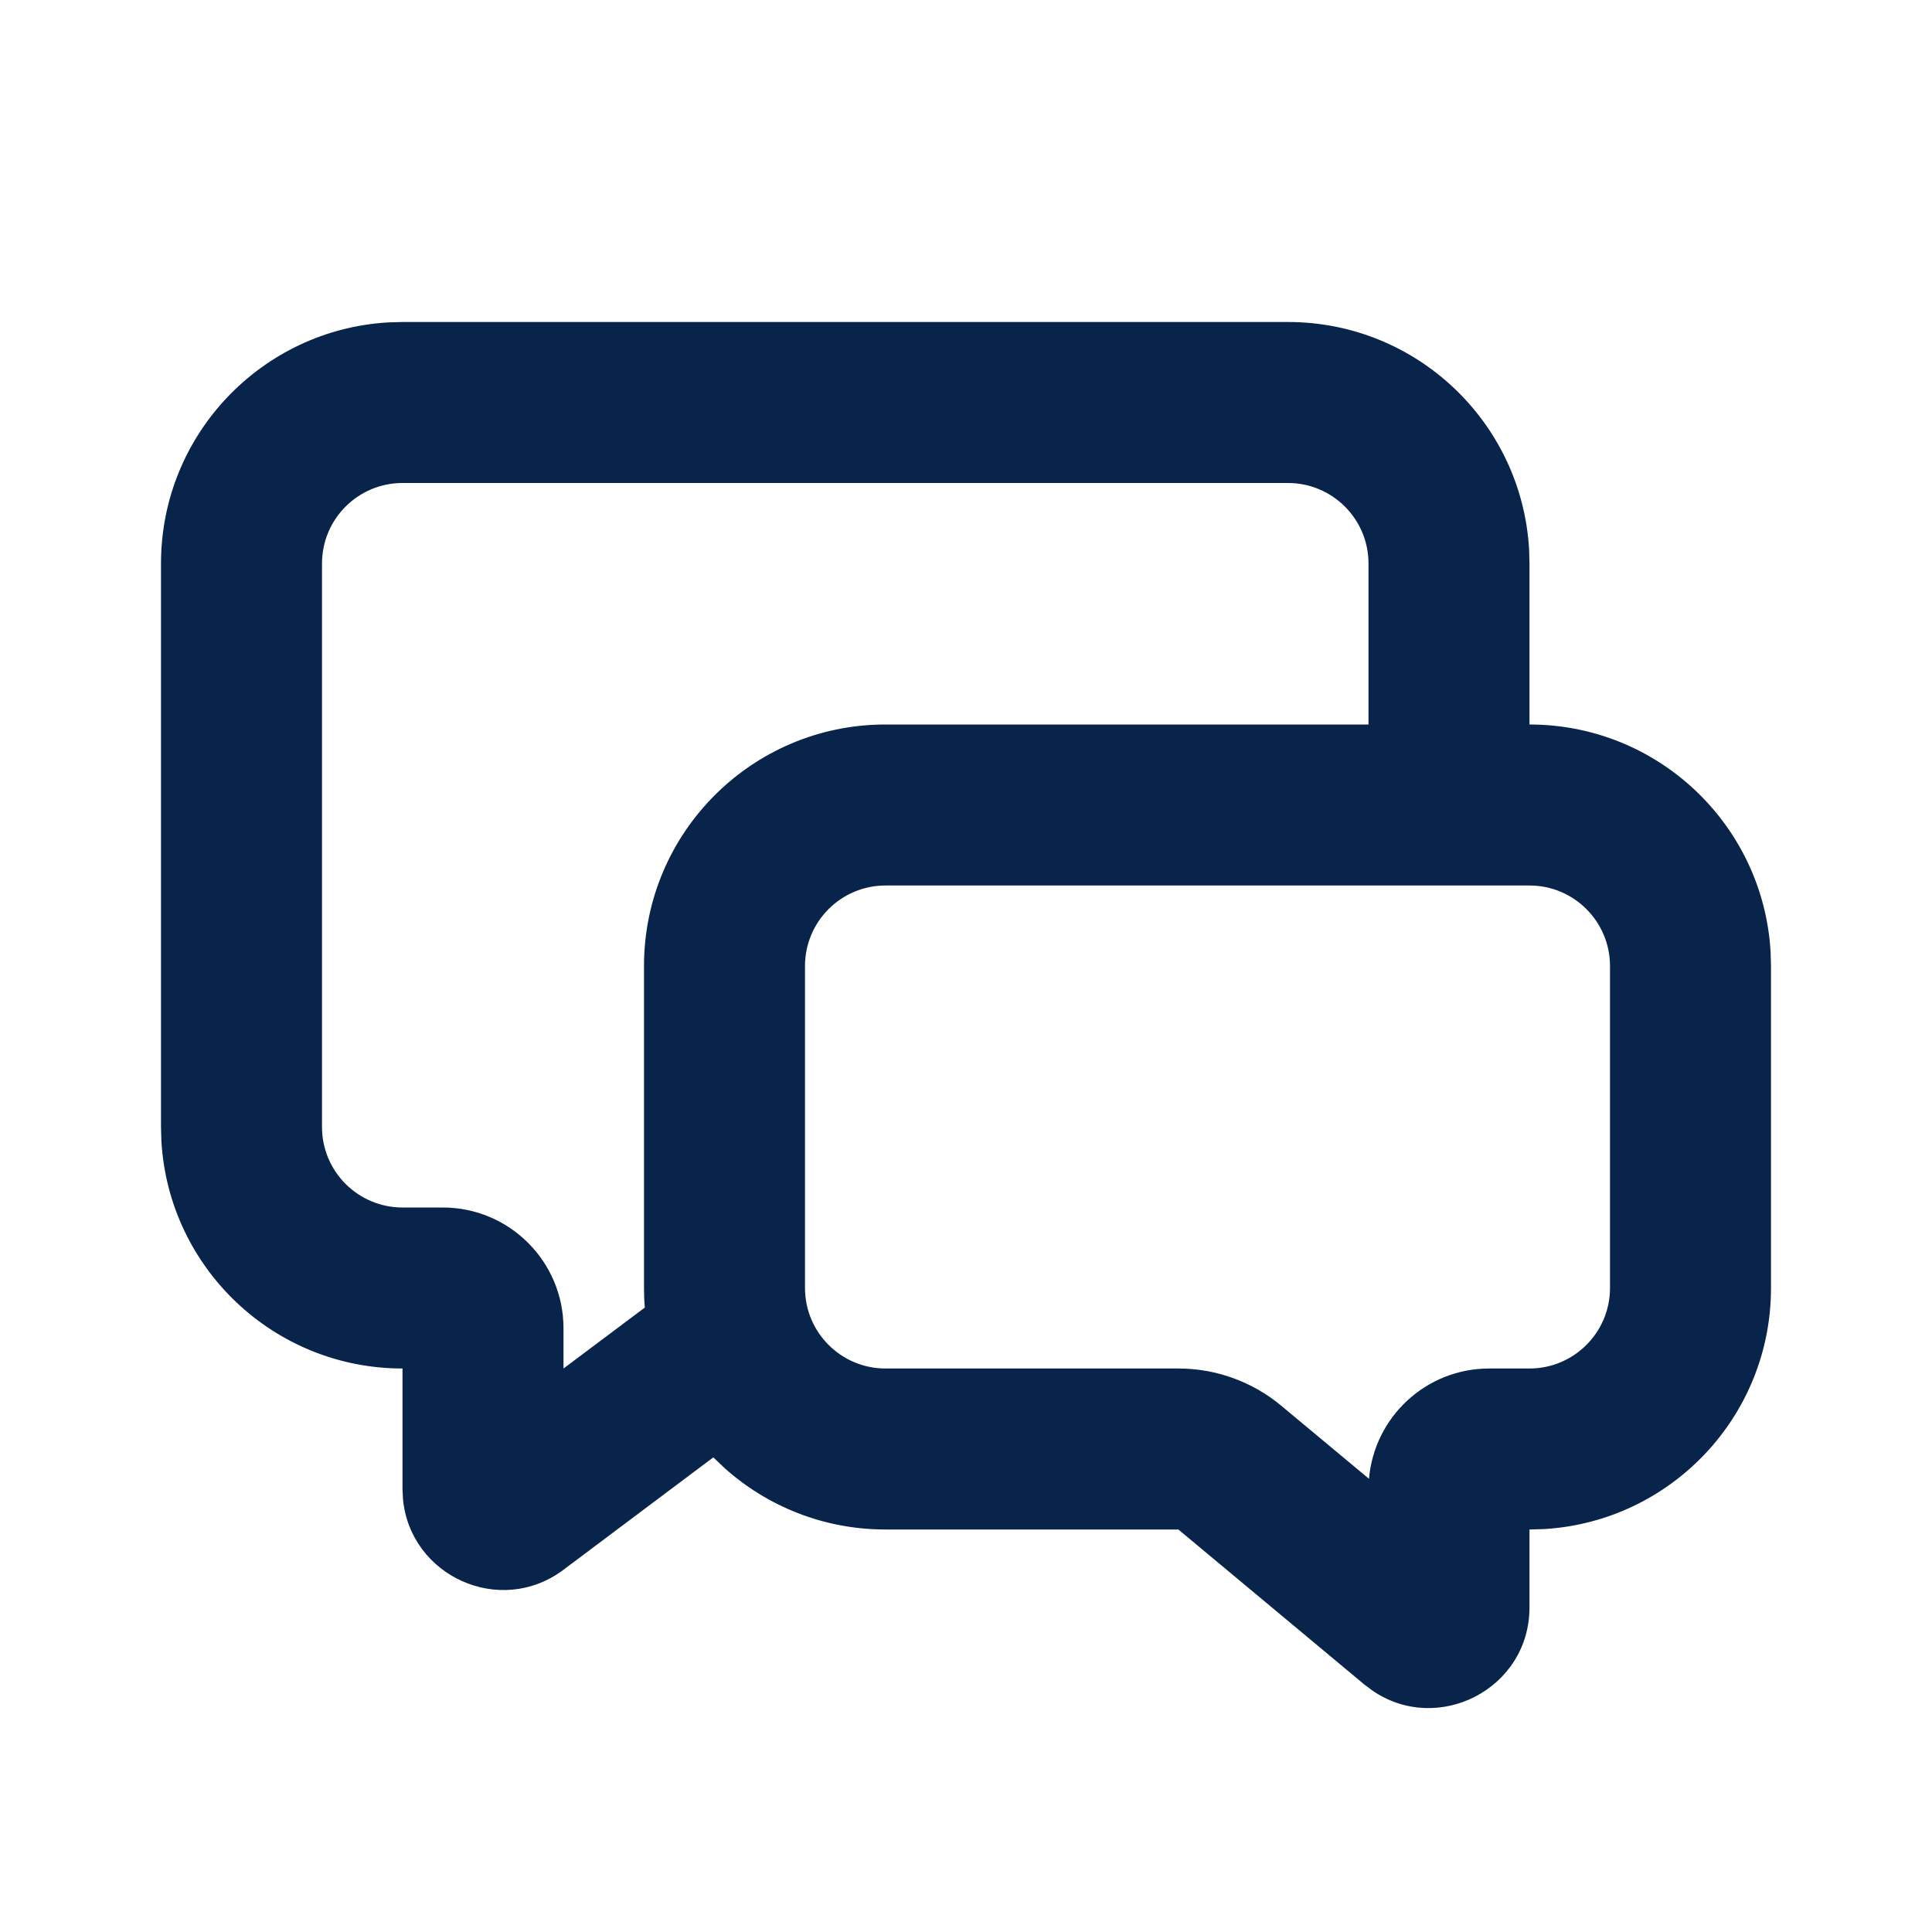 <?xml version="1.0" encoding="UTF-8"?>
<!-- Скачано с сайта svg4.ru / Downloaded from svg4.ru -->
<svg width="800px" height="800px" viewBox="0 0 24 24" version="1.1" xmlns="http://www.w3.org/2000/svg" xmlns:xlink="http://www.w3.org/1999/xlink">
    <title>comment_line</title>
    <g id="页面-1" stroke="none" stroke-width="1" fill="none" fill-rule="evenodd">
        <g id="Contact" transform="translate(-96, 0)" fill-rule="nonzero">
            <g id="comment_line" transform="translate(96, 0)">
                <path d="M24,0 L24,24 L0,24 L0,0 L24,0 Z M12.593,23.258 L12.582,23.26 L12.511,23.295 L12.492,23.299 L12.492,23.299 L12.477,23.295 L12.406,23.26 C12.396,23.256 12.387,23.259 12.382,23.265 L12.378,23.276 L12.361,23.703 L12.366,23.723 L12.377,23.736 L12.48,23.81 L12.495,23.814 L12.495,23.814 L12.507,23.81 L12.611,23.736 L12.623,23.72 L12.623,23.72 L12.627,23.703 L12.61,23.276 C12.608,23.266 12.601,23.259 12.593,23.258 L12.593,23.258 Z M12.858,23.145 L12.845,23.147 L12.66,23.24 L12.65,23.25 L12.65,23.25 L12.647,23.261 L12.665,23.691 L12.67,23.703 L12.67,23.703 L12.678,23.71 L12.879,23.803 C12.891,23.807 12.902,23.803 12.908,23.795 L12.912,23.781 L12.878,23.167 C12.875,23.155 12.867,23.147 12.858,23.145 L12.858,23.145 Z M12.143,23.147 C12.133,23.142 12.122,23.145 12.116,23.153 L12.11,23.167 L12.076,23.781 C12.075,23.793 12.083,23.802 12.093,23.805 L12.108,23.803 L12.309,23.71 L12.319,23.702 L12.319,23.702 L12.323,23.691 L12.34,23.261 L12.337,23.249 L12.337,23.249 L12.328,23.24 L12.143,23.147 Z" id="MingCute" fill-rule="nonzero">
</path>
                <path d="M16,4 C17.598,4 18.904,5.249 18.995,6.824 L19,7 L19,9 C20.598,9 21.904,10.249 21.995,11.824 L22,12 L22,16 C22,17.598 20.751,18.904 19.176,18.995 L19,19 L19,19.966 C19,20.985 17.857,21.56 17.046,20.999 L16.95,20.927 L14.638,19 L11,19 C10.233,19 9.532,18.712 9.002,18.238 L8.861,18.104 L7,19.5 C6.209,20.093 5.094,19.575 5.006,18.621 L5,18.5 L5,17 C3.402,17 2.096,15.751 2.005,14.176 L2,14 L2,7 C2,5.402 3.249,4.096 4.824,4.005 L5,4 L16,4 Z M19,11 L11,11 C10.448,11 10,11.448 10,12 L10,16 C10,16.552 10.448,17 11,17 L14.638,17 C15.106,17 15.559,17.164 15.918,17.464 L17.006,18.37 C17.072,17.602 17.715,17 18.5,17 L19,17 C19.552,17 20,16.552 20,16 L20,12 C20,11.448 19.552,11 19,11 Z M16,6 L5,6 C4.448,6 4,6.448 4,7 L4,14 C4,14.552 4.448,15 5,15 L5.5,15 C6.328,15 7,15.672 7,16.5 L7,17 L8.01,16.243 C8.003,16.163 8,16.082 8,16 L8,12 C8,10.343 9.343,9 11,9 L17,9 L17,7 C17,6.448 16.552,6 16,6 Z" id="形状" fill="#09244B">
</path>
            </g>
        </g>
    </g>
</svg>